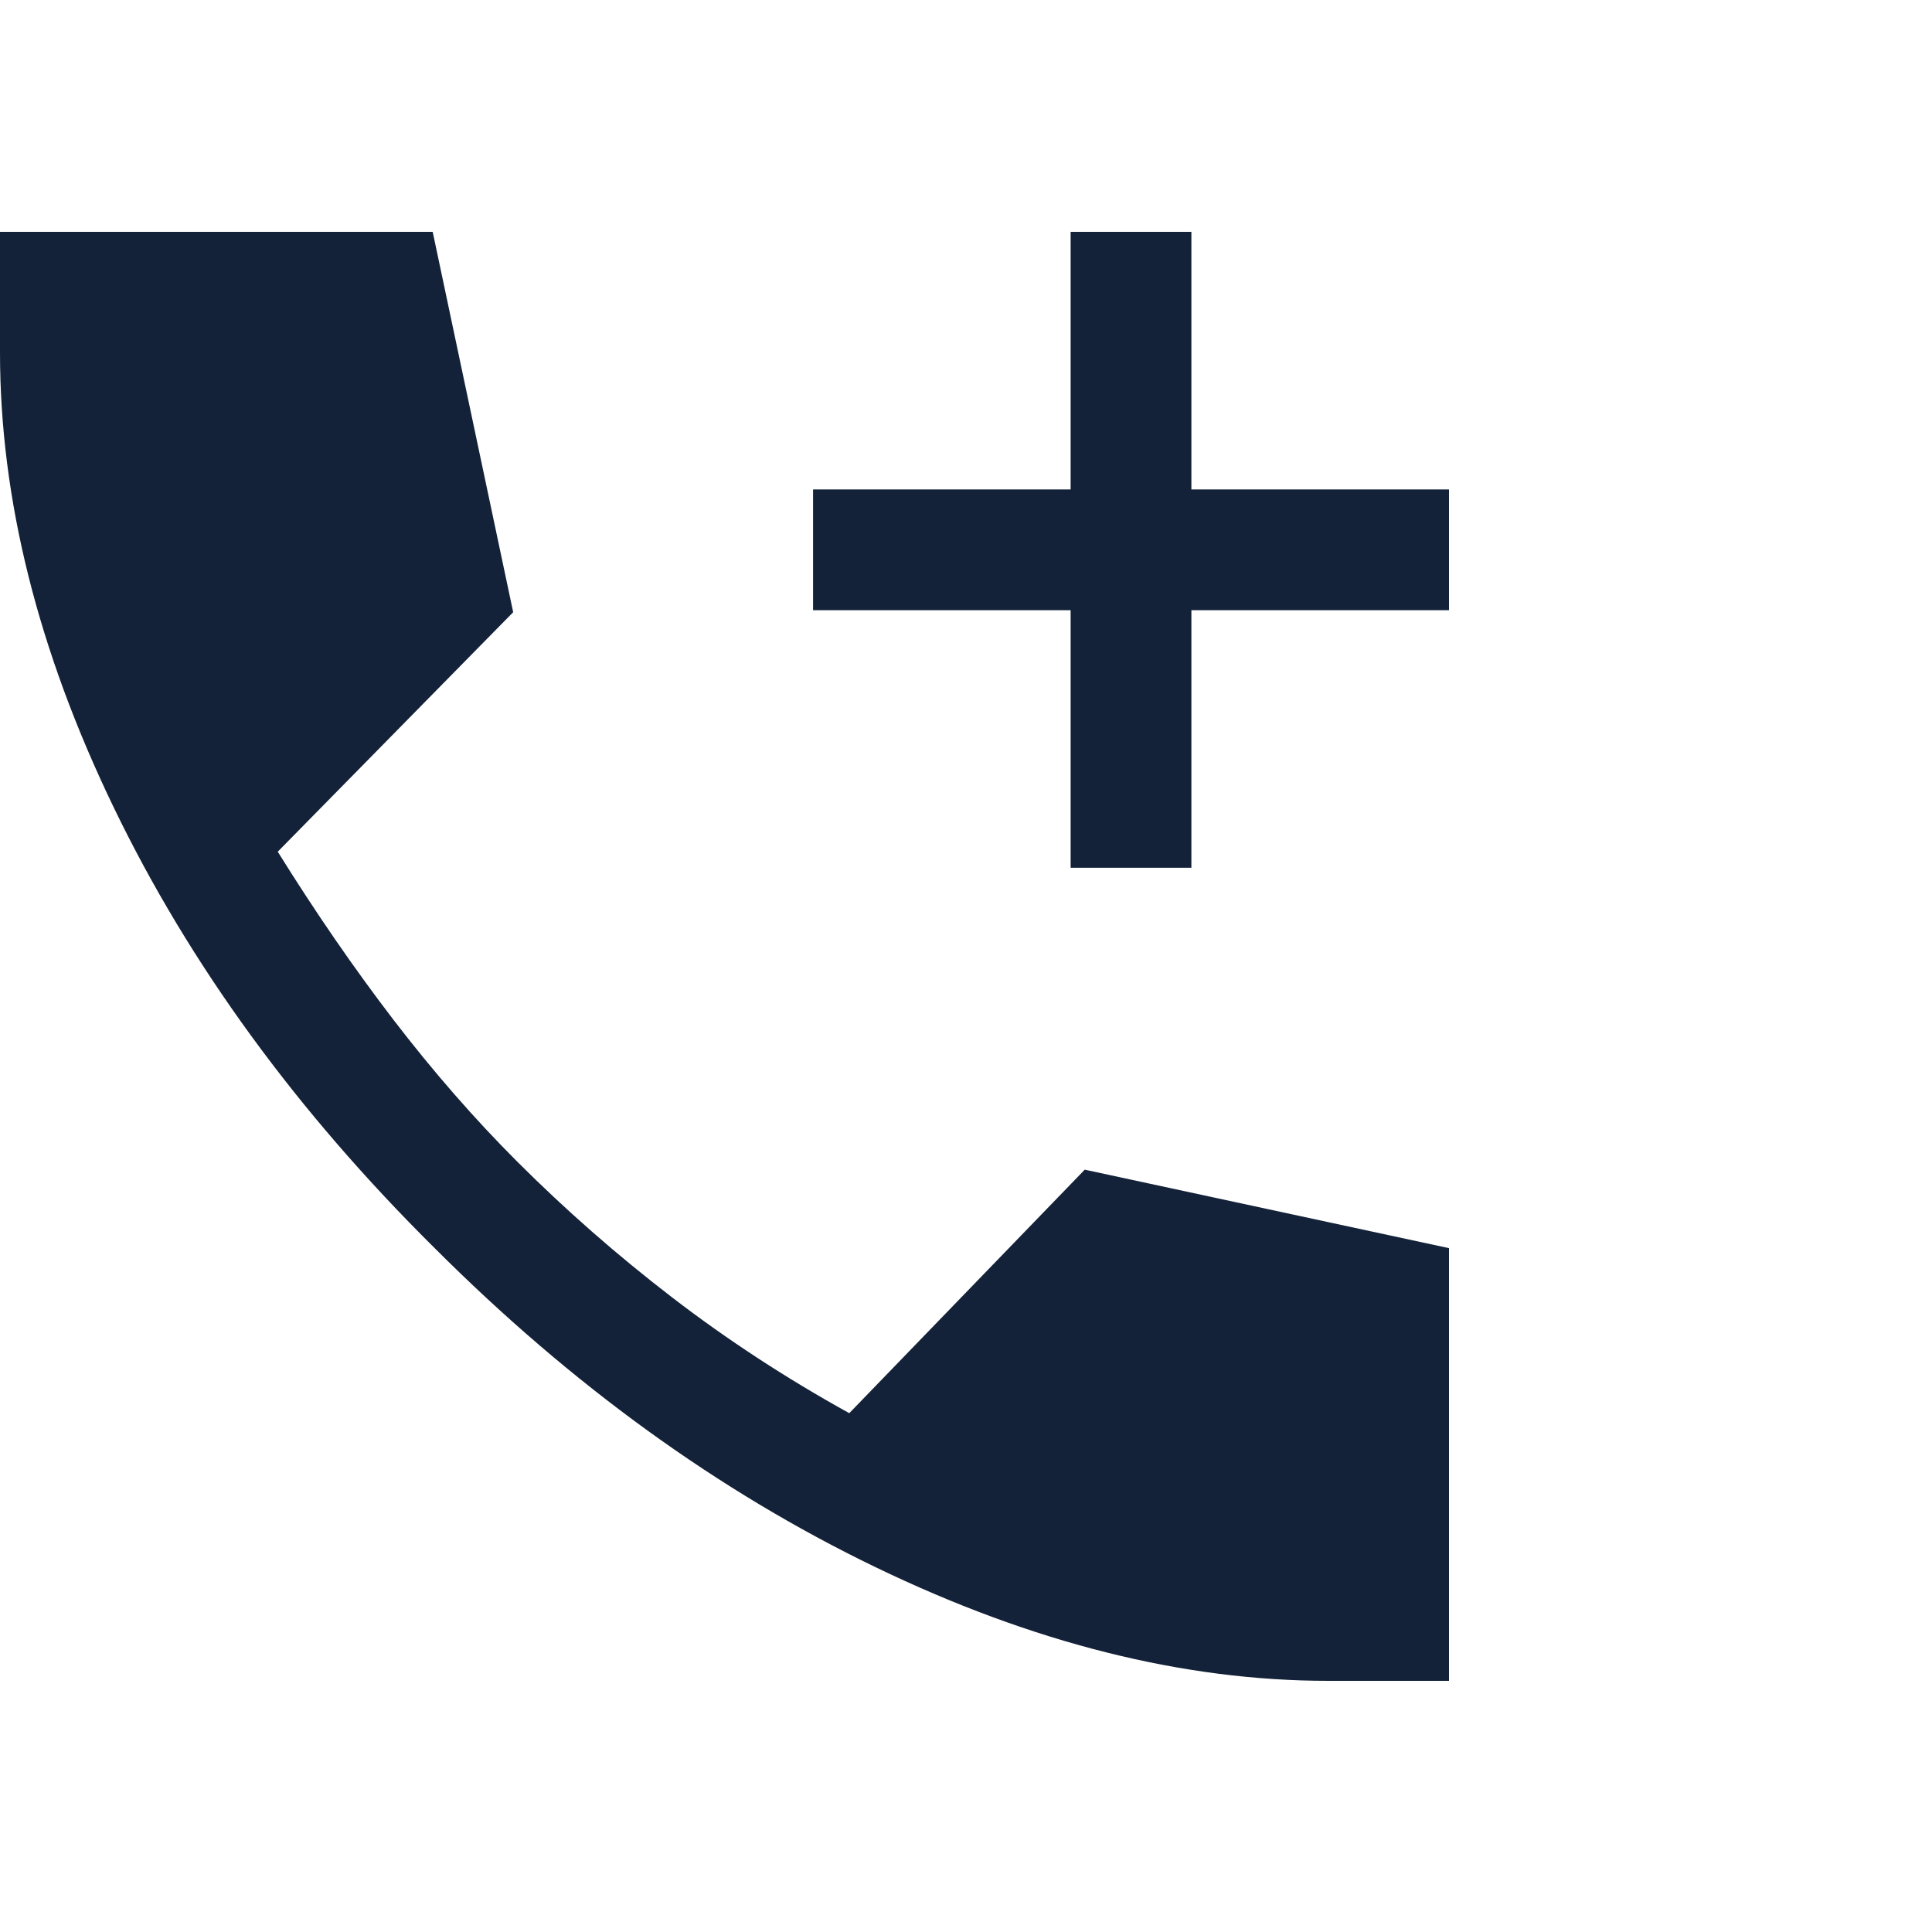 <svg width="50" height="50" viewBox="0 0 50 50" fill="none" xmlns="http://www.w3.org/2000/svg">
<path d="M27.708 22.458V15.792H21.042V12.667H27.708V6H30.833V12.667H37.5V15.792H30.833V22.458H27.708ZM34.375 43.5C30.625 43.5 26.719 42.519 22.656 40.557C18.594 38.596 14.792 35.844 11.25 32.302C7.674 28.76 4.904 24.958 2.943 20.896C0.981 16.833 0 12.91 0 9.125V6H11.198L13.281 15.844L7.188 22.042C8.16 23.604 9.158 25.054 10.182 26.391C11.207 27.727 12.274 28.951 13.385 30.062C14.635 31.312 15.972 32.484 17.396 33.578C18.82 34.672 20.347 35.67 21.979 36.573L28.073 30.271L37.5 32.302V43.5H34.375Z" fill="#132238"/>
</svg>
